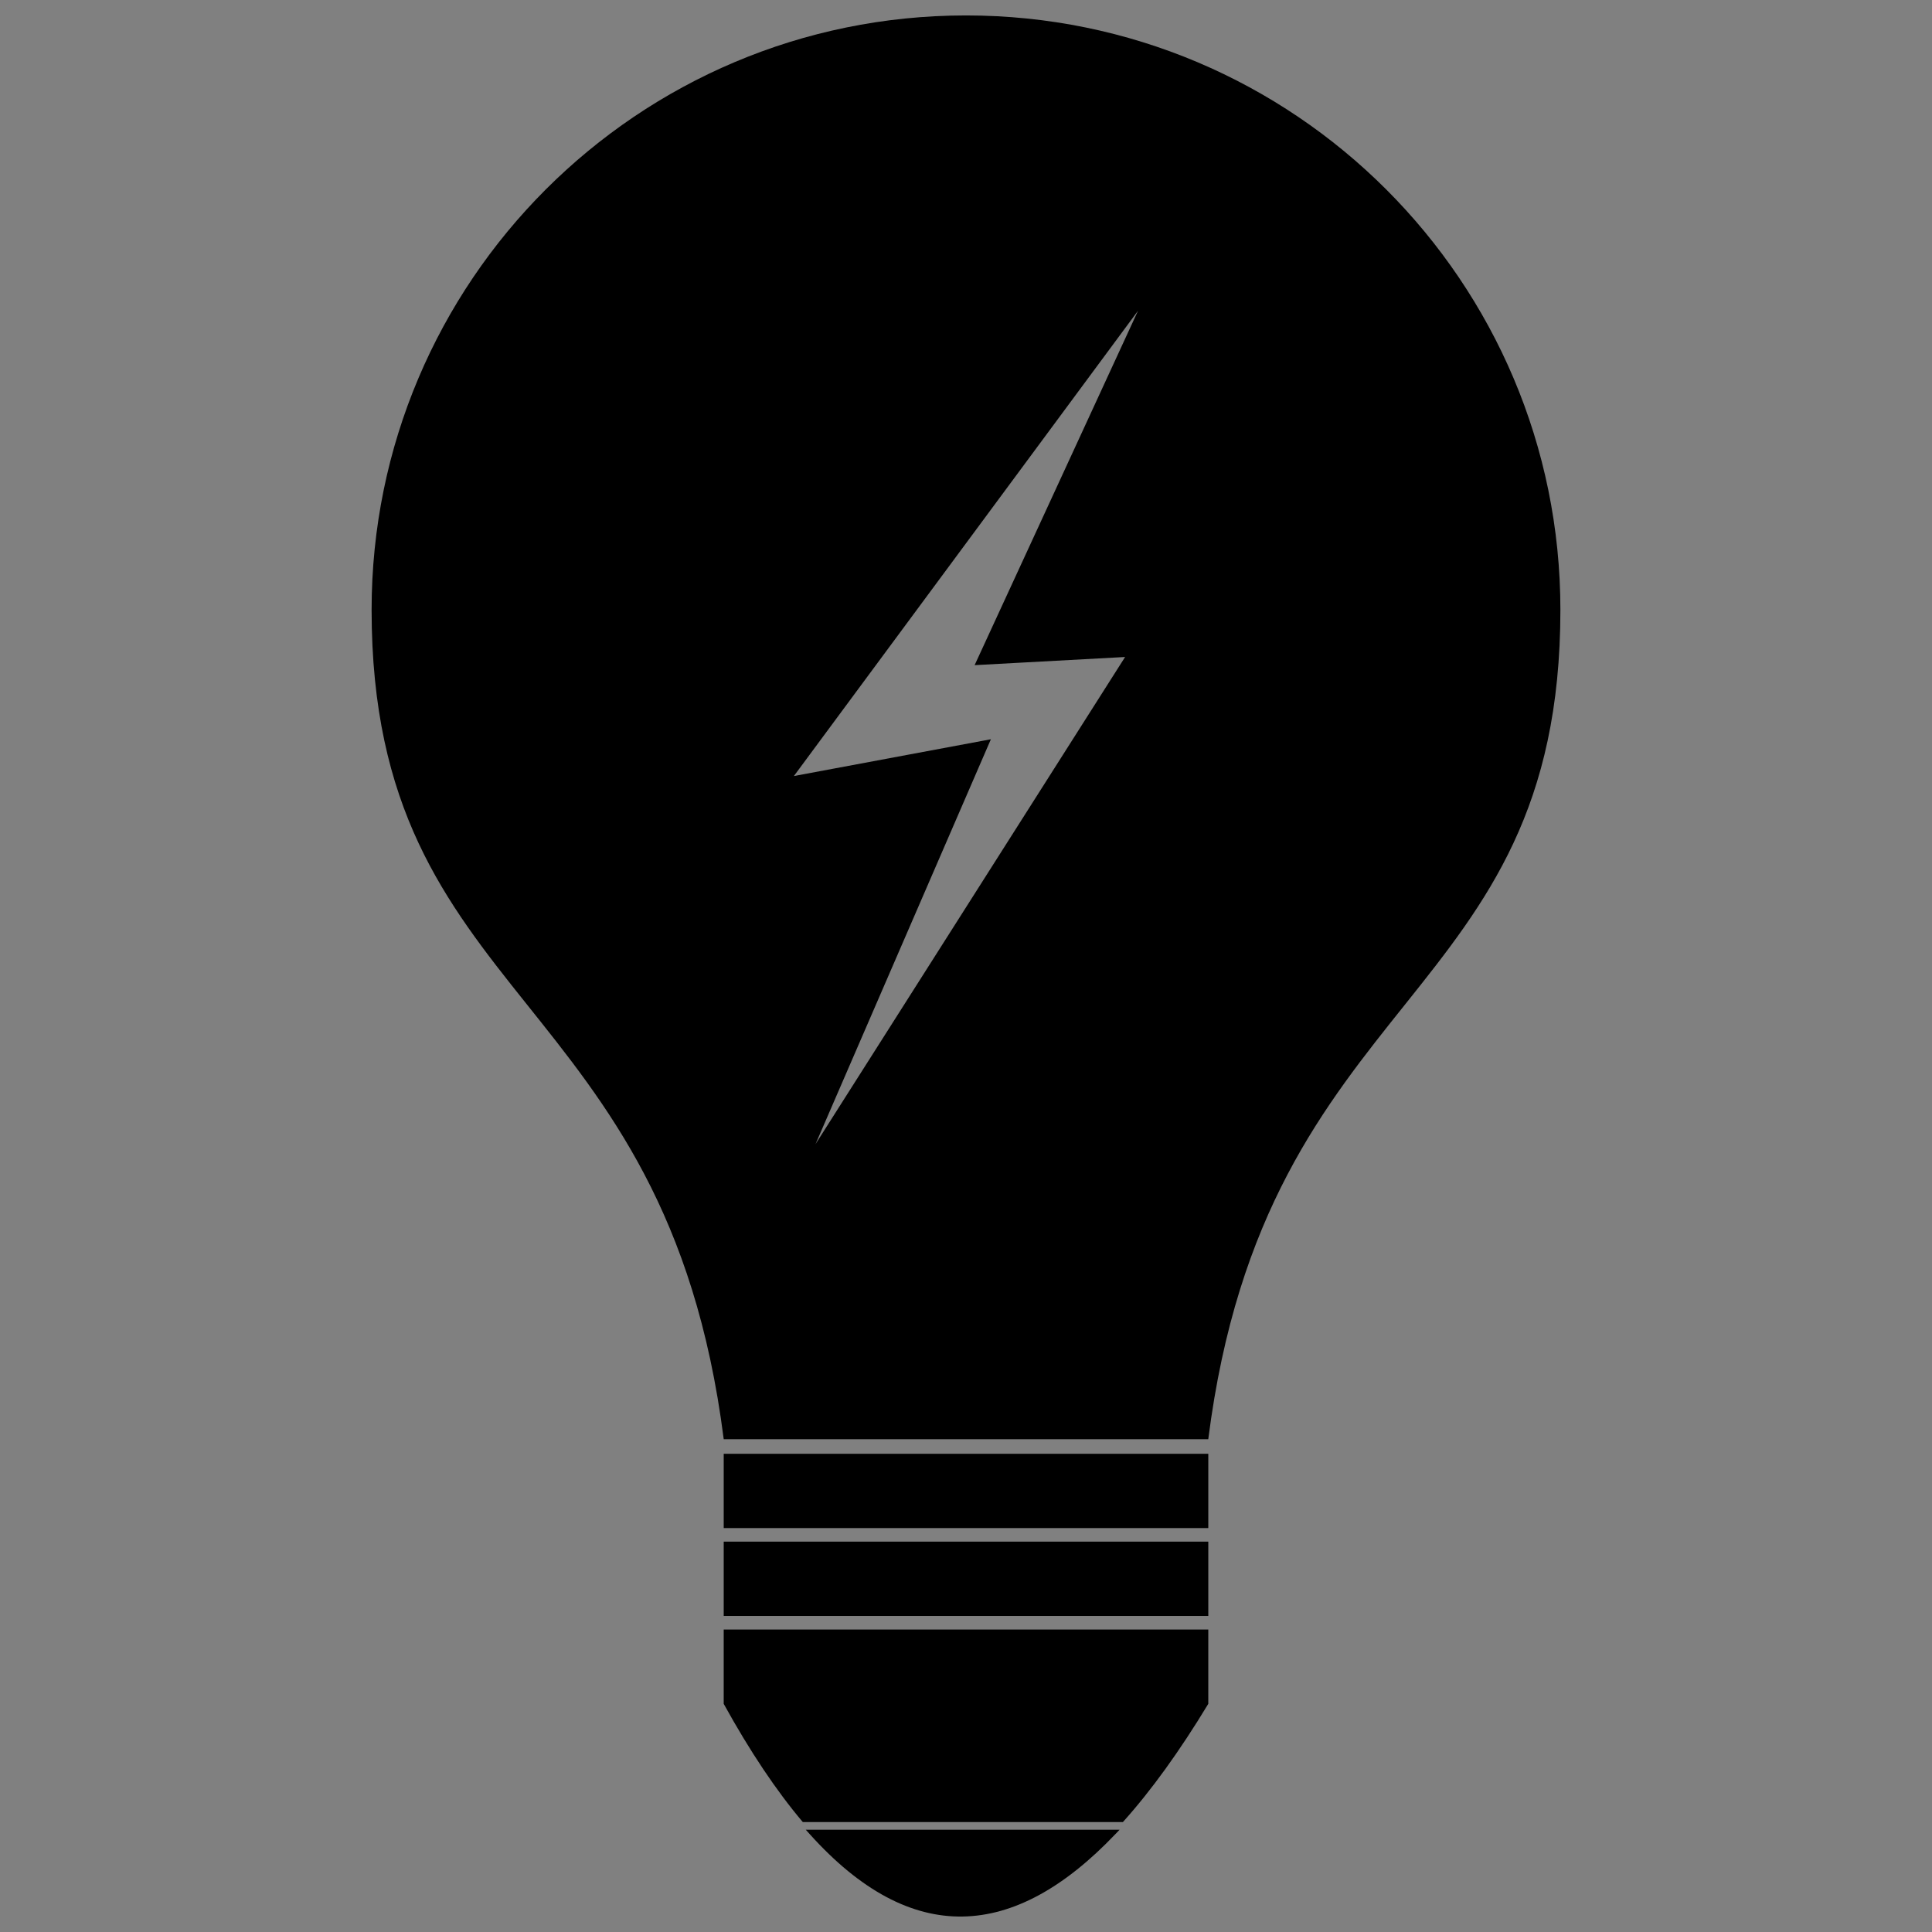 <?xml version="1.0" encoding="UTF-8"?>
<!-- Uploaded to: ICON Repo, www.iconrepo.com, Generator: ICON Repo Mixer Tools -->
<svg width="800px" height="800px" version="1.1" viewBox="144 144 512 512" xmlns="http://www.w3.org/2000/svg">
 <rect x="144" y="144" width="512" height="512" fill="#808080" stroke="none"/>
 <defs>
  <clipPath id="b">
   <path d="m242 148.09h316v377.91h-316z"/>
  </clipPath>
  <clipPath id="a">
   <path d="m357 628h84v23.902h-84z"/>
  </clipPath>
 </defs>
 <g clip-path="url(#b)">
  <path d="m400 148.09c86.996 0 157.52 70.527 157.52 157.52 0 105.1-78.059 99.785-93.316 219.8h-128.41c-15.266-120.02-93.316-114.71-93.316-219.8 0-86.996 70.527-157.52 157.52-157.52zm45.609 78.23-91.223 123.34 52.211-9.75-46.469 107.28 82.035-129.08-39.879 2.164 43.32-93.957z" fill-rule="evenodd"/>
 </g>
 <path d="m335.79 529.27h128.42v19.684h-128.42z" fill-rule="evenodd"/>
 <path d="m335.79 552.55h128.42v19.691h-128.42z" fill-rule="evenodd"/>
 <path d="m399.08 650.48c12.727-0.195 25.492-7.106 38.277-20.16h-76.602c12.809 13.828 25.578 20.355 38.32 20.16z" fill="#ff0"/>
 <g clip-path="url(#a)">
  <path d="m439.55 630.1c-13.453 14.117-26.934 21.594-40.457 21.801-13.527 0.211-27.027-6.856-40.484-21.812l-1.074-1.191h83.168l-1.148 1.203z"/>
 </g>
 <path d="m335.79 575.84h128.42v19.691c-7.543 12.469-15.086 22.945-22.633 31.332h-84.828c-6.984-8.258-13.969-18.66-20.961-31.332v-19.691z" fill-rule="evenodd"/>
</svg>